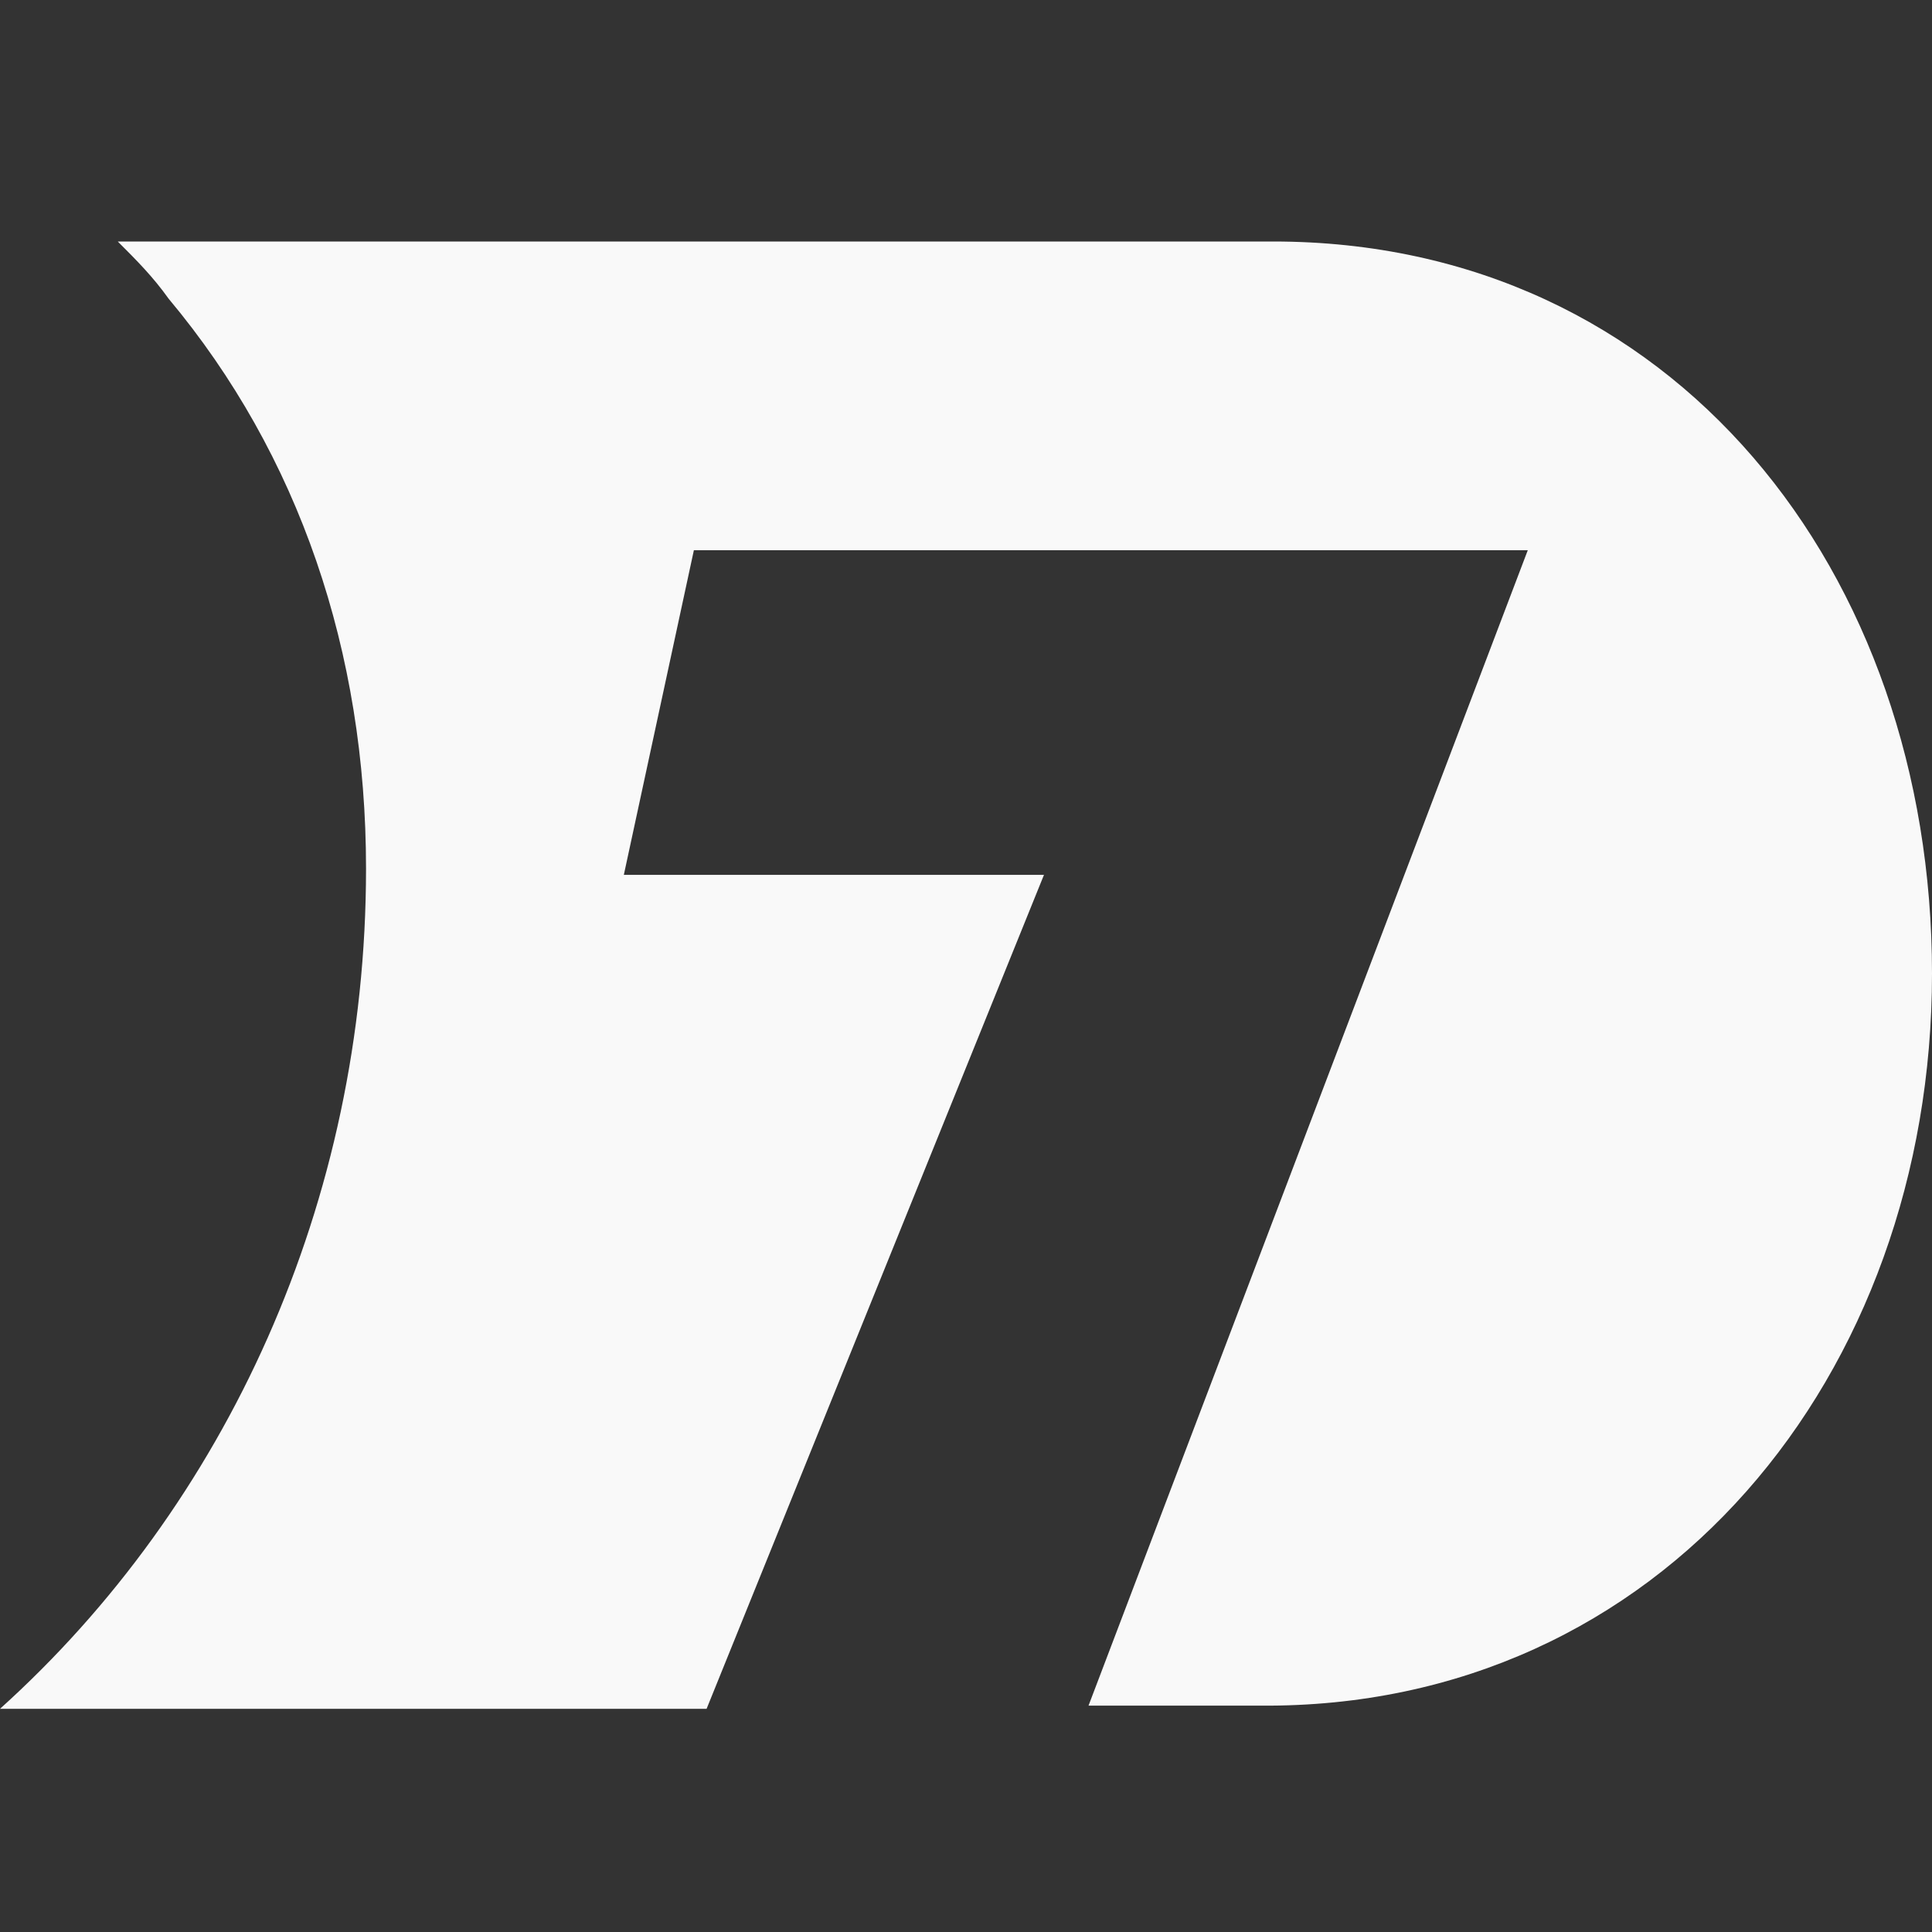 <svg width="48" height="48" viewBox="0 0 48 48" fill="none" xmlns="http://www.w3.org/2000/svg">
<rect x="0" y="0" width="48" height="48" fill="#333333" stroke="none"/>
<path d="M31.631 6H2.926C3.4 6.474 3.796 6.87 4.191 7.423C7.433 11.298 9.094 16.201 9.094 21.578C9.094 29.881 5.614 37.394 0 42.455H17.555L25.937 21.736H15.499L17.239 13.671H37.957L27.044 42.376H31.315C41.278 42.455 48 34.152 48 24.188C48 14.224 41.595 6 31.631 6Z" fill="white" fill-opacity="0.97"/>
</svg>
